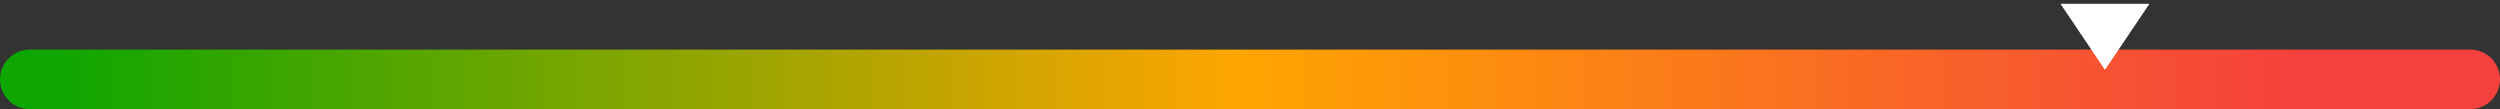 <svg width="252" height="11" viewBox="0 0 252 11" fill="none" xmlns="http://www.w3.org/2000/svg">
    <rect x="0" y="0" width="252" height="11" fill="#333333" stroke="none"/>
    <path d="M0 8C0 6.343 1.343 5 3 5H249C250.657 5 252 6.343 252 8C252 9.657 250.657 11 249 11H3C1.343 11 0 9.657 0 8Z" fill="url(#paint0_linear)"/>
    <path d="M212.18 7.04L207.694 0.38L216.666 0.38L212.18 7.04Z" fill="white"/>
    <defs>
        <linearGradient id="paint0_linear" x1="5.4" y1="5" x2="252" y2="5" gradientUnits="userSpaceOnUse">
            <stop stop-color="#0EA600"/>
            <stop offset="0.484" stop-color="#FFA500"/>
            <stop offset="0.917" stop-color="#F5413D"/>
        </linearGradient>
    </defs>
</svg>
